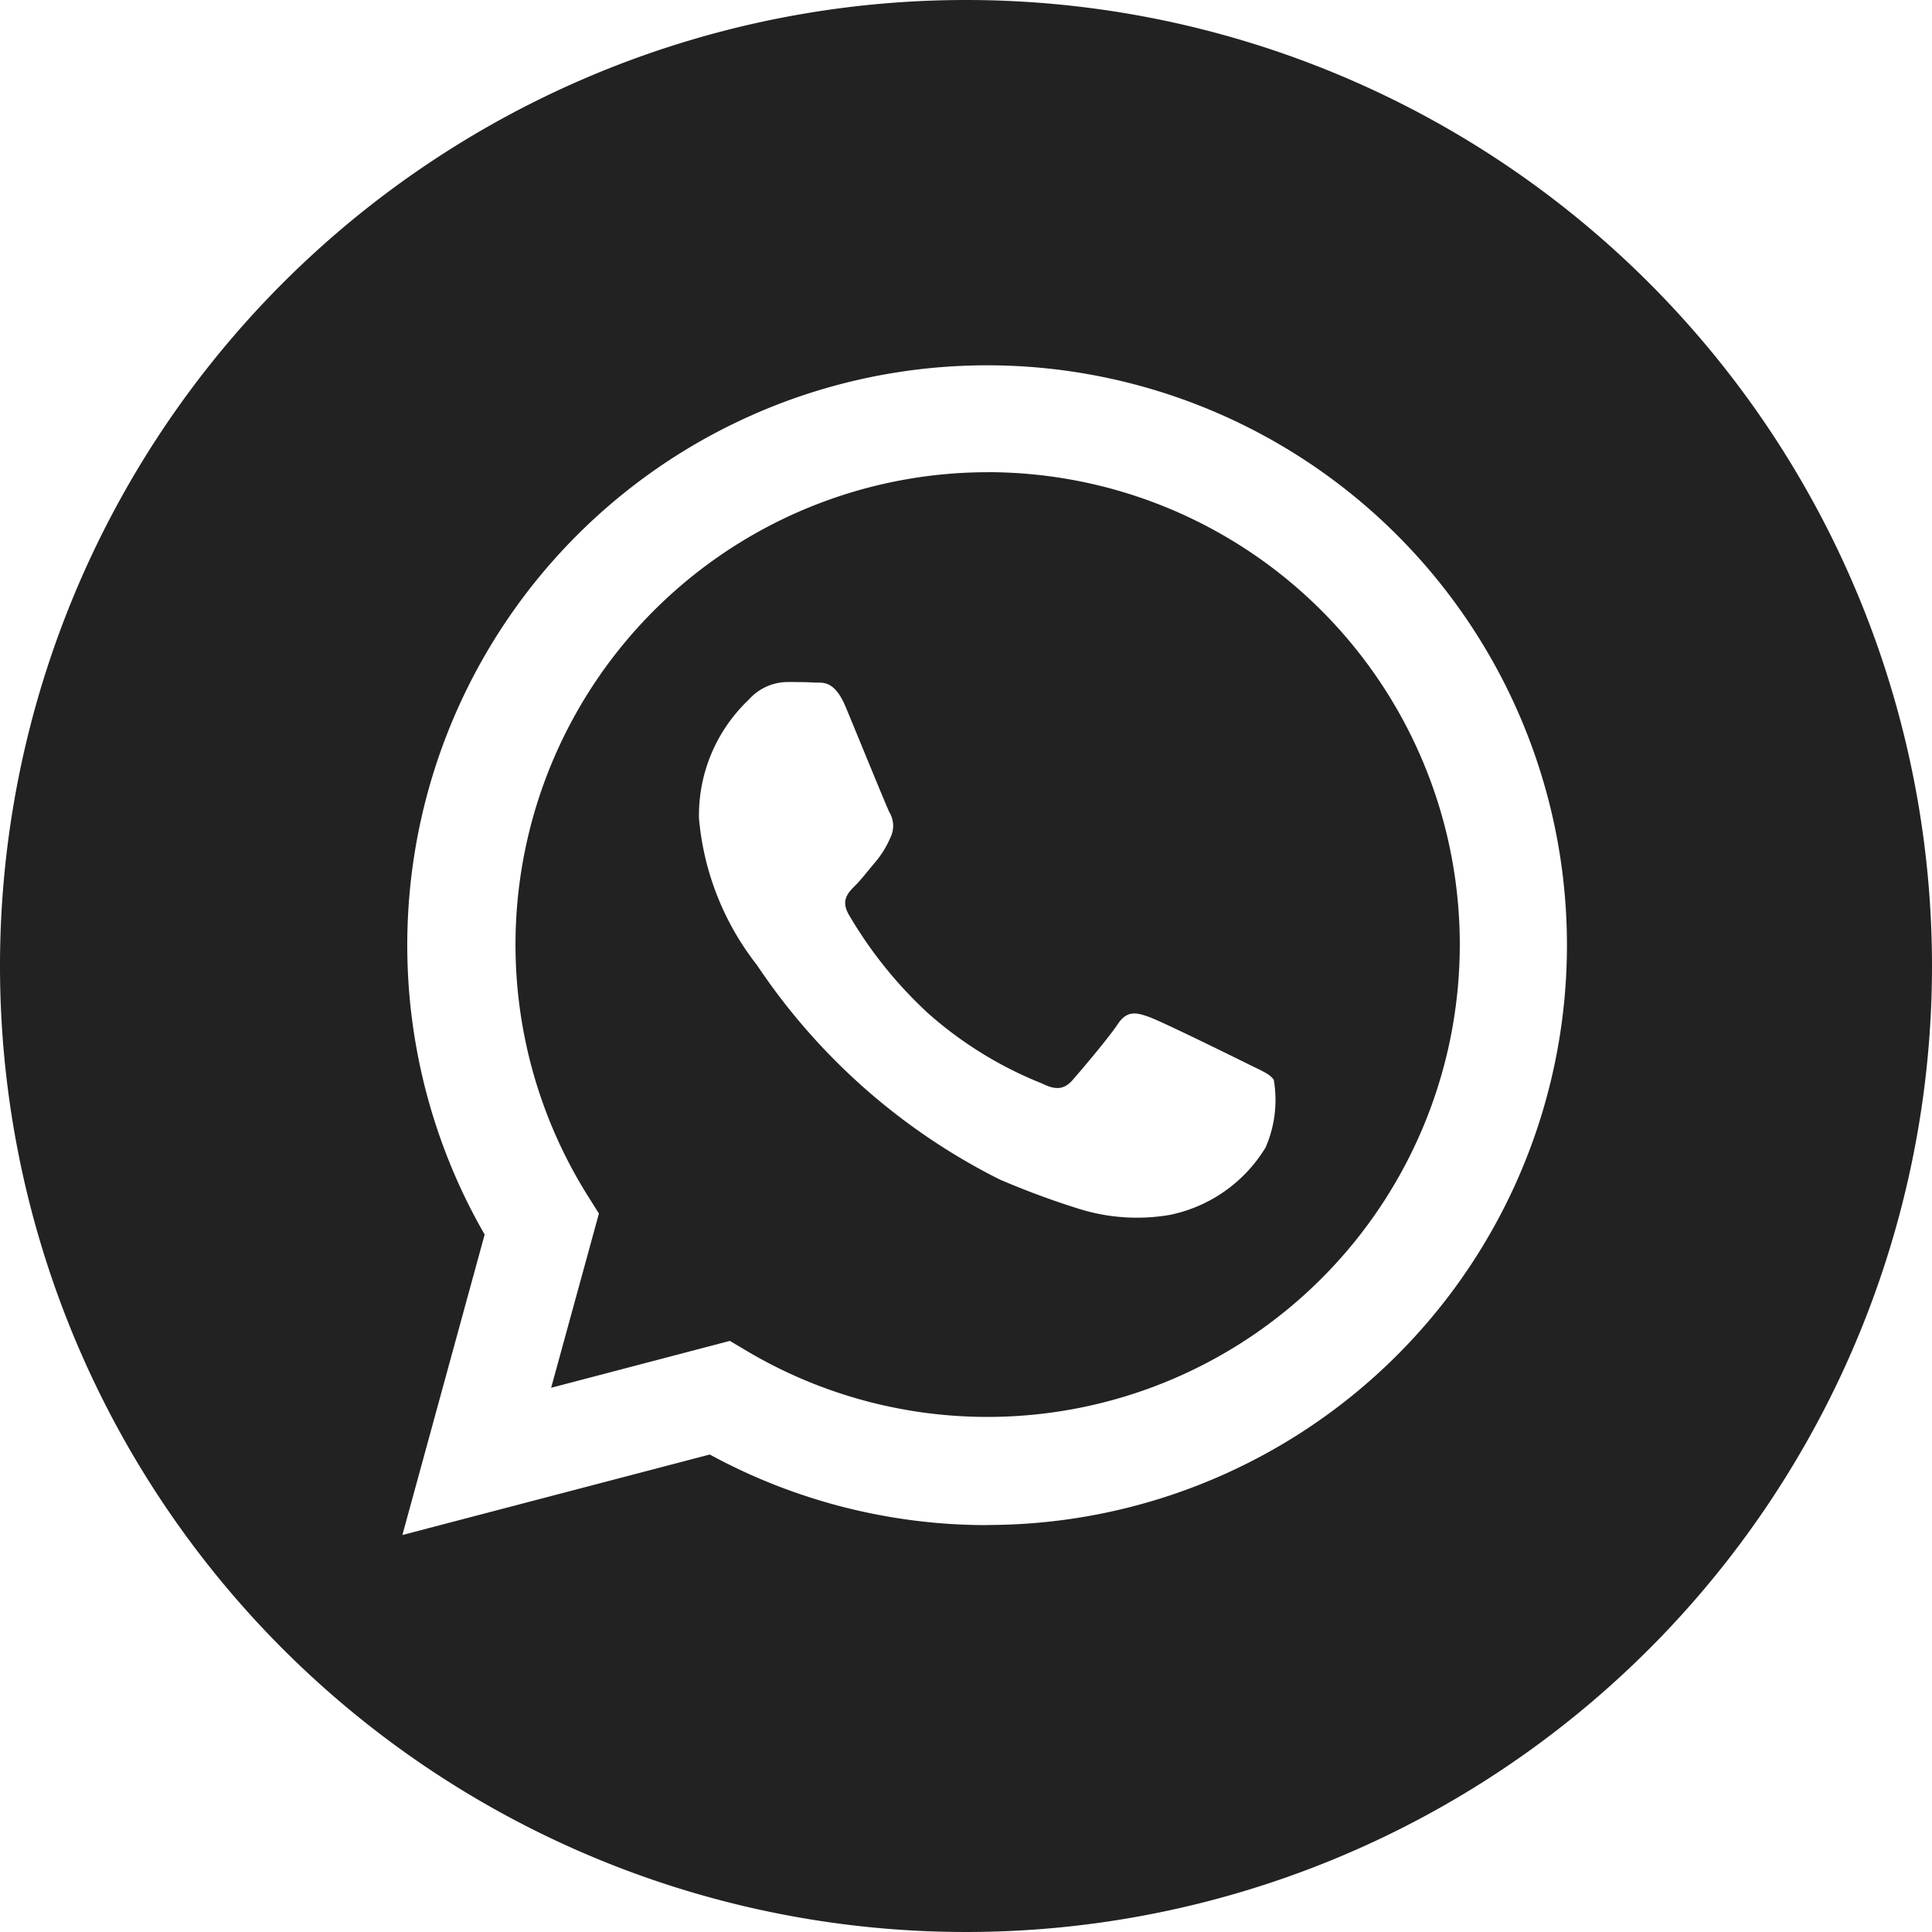 <svg xmlns="http://www.w3.org/2000/svg" width="48" height="48" viewBox="0 0 48 48">
  <g id="_843773_whatsapp_icon" data-name="843773_whatsapp_icon" transform="translate(-4.582 -4.374)">
    <path id="Path_44" data-name="Path 44" d="M29.2,16.173a11.738,11.738,0,0,0-9.943,17.974l.279.444L18.349,38.92l4.44-1.165.428.254a11.715,11.715,0,0,0,5.971,1.635h0a11.736,11.736,0,0,0,0-23.472Zm6.9,16.775a3.632,3.632,0,0,1-2.381,1.677,4.833,4.833,0,0,1-2.221-.14,20.279,20.279,0,0,1-2.011-.743,15.721,15.721,0,0,1-6.025-5.325,6.86,6.86,0,0,1-1.44-3.648,3.956,3.956,0,0,1,1.234-2.942,1.3,1.3,0,0,1,.94-.441c.235,0,.47,0,.676.012s.507-.082.794.605c.294.706,1,2.442,1.087,2.619a.649.649,0,0,1,.029.618,2.406,2.406,0,0,1-.353.588c-.176.206-.37.46-.529.618-.177.176-.36.367-.155.72a10.629,10.629,0,0,0,1.962,2.443,9.634,9.634,0,0,0,2.836,1.75c.353.177.558.147.764-.088s.882-1.03,1.117-1.383.47-.294.793-.176,2.057.971,2.41,1.147.588.265.676.412A2.949,2.949,0,0,1,36.1,32.948Z" transform="translate(-0.074 -0.067)" fill="#222"/>
    <path id="Path_45" data-name="Path 45" d="M28.582,4.374a24,24,0,1,0,24,24A24,24,0,0,0,28.582,4.374Zm.527,37.891H29.1a14.4,14.4,0,0,1-6.884-1.754l-7.637,2,2.044-7.465a14.406,14.406,0,1,1,12.483,7.216Z" transform="translate(0 0)" fill="#222"/>
  </g>
</svg>
